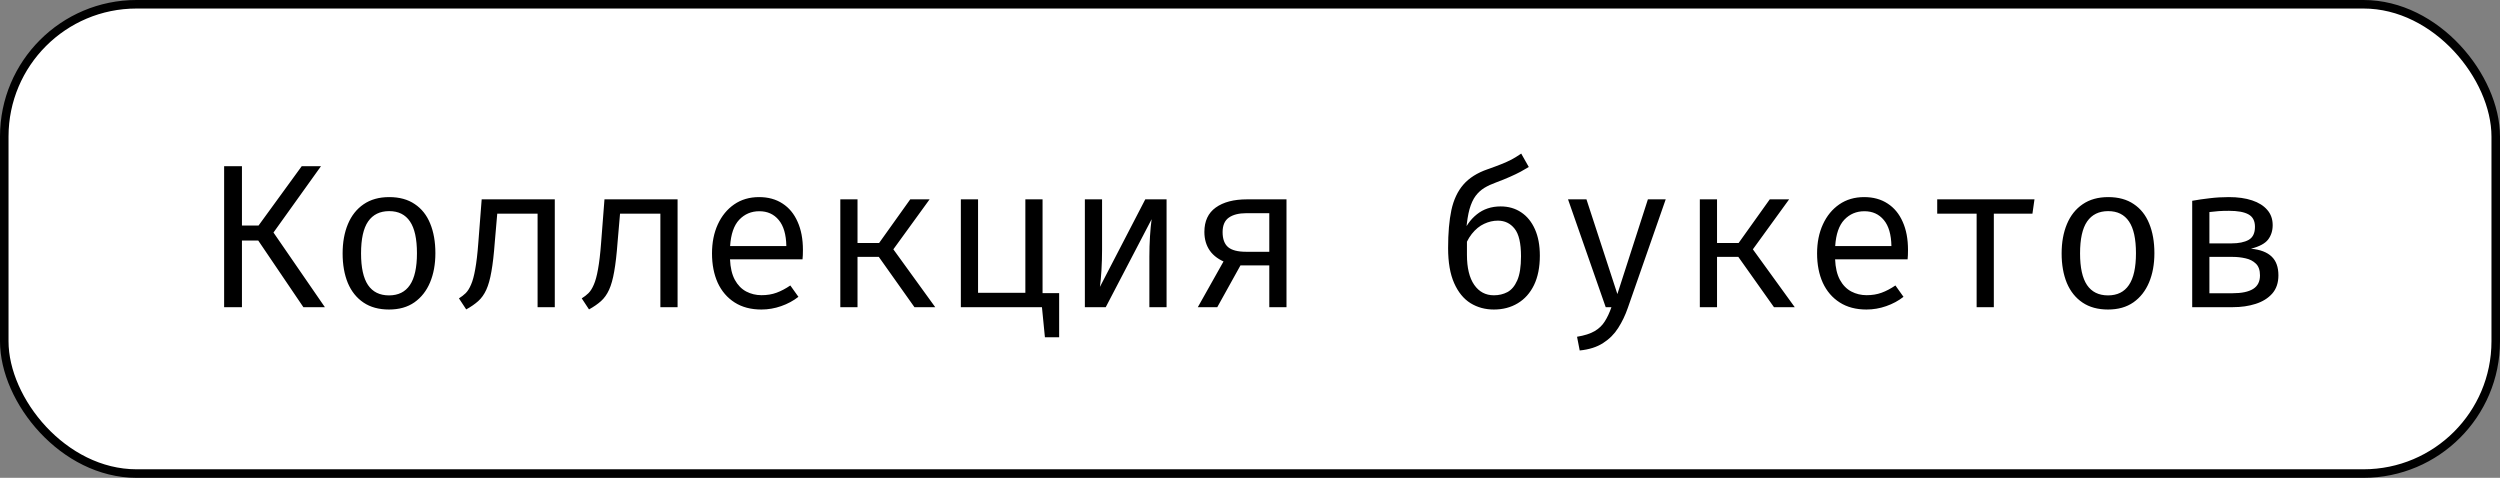 <?xml version="1.0" encoding="UTF-8"?> <svg xmlns="http://www.w3.org/2000/svg" width="293" height="56" viewBox="0 0 293 56" fill="none"><rect x="0" y="0" width="293" height="56" fill="#808080" stroke="none"/><rect x="0.5" y="0.5" width="292" height="55" rx="15.5" fill="white"></rect><rect x="0.5" y="0.5" width="292" height="55" rx="15.5" stroke="black"></rect><path d="M30.264 28.188H28.356V36H26.268V19.476H28.356V26.436H30.3L35.364 19.476H37.62L32.052 27.252L38.076 36H35.556L30.264 28.188ZM45.615 23.1C46.807 23.1 47.803 23.372 48.603 23.916C49.411 24.452 50.015 25.212 50.415 26.196C50.823 27.18 51.027 28.34 51.027 29.676C51.027 30.964 50.819 32.104 50.403 33.096C49.987 34.088 49.375 34.868 48.567 35.436C47.767 35.996 46.775 36.276 45.591 36.276C44.407 36.276 43.411 36.004 42.603 35.46C41.795 34.916 41.183 34.152 40.767 33.168C40.359 32.176 40.155 31.02 40.155 29.7C40.155 28.396 40.363 27.248 40.779 26.256C41.195 25.264 41.807 24.492 42.615 23.94C43.431 23.38 44.431 23.1 45.615 23.1ZM45.615 24.744C44.527 24.744 43.703 25.148 43.143 25.956C42.591 26.756 42.315 28.004 42.315 29.7C42.315 31.364 42.587 32.6 43.131 33.408C43.683 34.216 44.503 34.62 45.591 34.62C46.679 34.62 47.495 34.216 48.039 33.408C48.591 32.6 48.867 31.356 48.867 29.676C48.867 27.996 48.595 26.756 48.051 25.956C47.507 25.148 46.695 24.744 45.615 24.744ZM65.021 23.364V36H63.005V25.044H58.277L57.989 28.38C57.885 29.788 57.753 30.936 57.593 31.824C57.441 32.704 57.241 33.416 56.993 33.96C56.745 34.504 56.429 34.948 56.045 35.292C55.669 35.628 55.201 35.952 54.641 36.264L53.789 34.968C54.085 34.784 54.349 34.58 54.581 34.356C54.813 34.124 55.021 33.792 55.205 33.36C55.397 32.928 55.561 32.324 55.697 31.548C55.841 30.772 55.961 29.748 56.057 28.476L56.453 23.364H65.021ZM79.412 23.364V36H77.396V25.044H72.668L72.38 28.38C72.276 29.788 72.144 30.936 71.984 31.824C71.832 32.704 71.632 33.416 71.384 33.96C71.136 34.504 70.82 34.948 70.436 35.292C70.06 35.628 69.592 35.952 69.032 36.264L68.18 34.968C68.476 34.784 68.74 34.58 68.972 34.356C69.204 34.124 69.412 33.792 69.596 33.36C69.788 32.928 69.952 32.324 70.088 31.548C70.232 30.772 70.352 29.748 70.448 28.476L70.844 23.364H79.412ZM85.558 30.396C85.599 31.372 85.787 32.172 86.123 32.796C86.459 33.412 86.903 33.868 87.454 34.164C88.007 34.452 88.606 34.596 89.254 34.596C89.903 34.596 90.487 34.5 91.007 34.308C91.534 34.116 92.075 33.832 92.626 33.456L93.575 34.788C92.983 35.252 92.306 35.616 91.546 35.88C90.794 36.144 90.022 36.276 89.231 36.276C88.007 36.276 86.963 36 86.099 35.448C85.234 34.896 84.575 34.128 84.118 33.144C83.671 32.152 83.447 31.004 83.447 29.7C83.447 28.42 83.674 27.284 84.13 26.292C84.587 25.3 85.227 24.52 86.05 23.952C86.874 23.384 87.847 23.1 88.966 23.1C90.031 23.1 90.947 23.352 91.715 23.856C92.483 24.352 93.07 25.064 93.478 25.992C93.894 26.912 94.103 28.012 94.103 29.292C94.103 29.508 94.099 29.712 94.091 29.904C94.082 30.088 94.07 30.252 94.055 30.396H85.558ZM88.99 24.756C88.055 24.756 87.27 25.088 86.638 25.752C86.014 26.416 85.659 27.444 85.57 28.836H92.159C92.135 27.484 91.838 26.468 91.27 25.788C90.703 25.1 89.942 24.756 88.99 24.756ZM98.485 36V23.364H100.501V28.476H103.033L106.681 23.364H108.949L104.701 29.22L109.609 36H107.173L102.997 30.108H100.501V36H98.485ZM120.172 23.364H122.188V36H112.612V23.364H114.628V34.32H120.172V23.364ZM124.132 34.356V39.528H122.464L122.116 36H121.264L121.324 34.356H124.132ZM136.722 23.364V36H134.706V30.084C134.706 29.26 134.73 28.468 134.778 27.708C134.826 26.94 134.89 26.268 134.97 25.692L129.594 36H127.146V23.364H129.162V29.268C129.162 30.084 129.138 30.892 129.09 31.692C129.042 32.484 128.982 33.128 128.91 33.624L134.226 23.364H136.722ZM148.761 36V24.984H146.097C145.193 24.984 144.497 25.16 144.009 25.512C143.529 25.856 143.289 26.42 143.289 27.204C143.289 28.012 143.505 28.6 143.937 28.968C144.369 29.328 145.069 29.508 146.037 29.508H149.145V31.104H144.993L143.781 30.804C142.893 30.468 142.233 29.996 141.801 29.388C141.369 28.772 141.153 28.036 141.153 27.18C141.153 25.916 141.597 24.964 142.485 24.324C143.381 23.684 144.601 23.364 146.145 23.364H150.777V36H148.761ZM140.385 36L143.589 30.3L145.569 30.768L142.665 36H140.385ZM178.286 18L179.174 19.572C178.894 19.74 178.574 19.924 178.214 20.124C177.854 20.316 177.438 20.516 176.966 20.724C176.502 20.932 175.958 21.152 175.334 21.384C174.822 21.568 174.366 21.78 173.966 22.02C173.574 22.26 173.23 22.576 172.934 22.968C172.646 23.36 172.41 23.876 172.226 24.516C172.05 25.156 171.922 25.964 171.842 26.94L171.926 27.048V29.868C171.926 31.388 172.21 32.56 172.778 33.384C173.346 34.2 174.114 34.608 175.082 34.608C175.666 34.608 176.194 34.484 176.666 34.236C177.146 33.98 177.53 33.524 177.818 32.868C178.114 32.204 178.262 31.26 178.262 30.036C178.262 28.5 178.01 27.42 177.506 26.796C177.01 26.172 176.358 25.86 175.55 25.86C175.006 25.86 174.47 25.984 173.942 26.232C173.414 26.472 172.93 26.868 172.49 27.42C172.058 27.964 171.702 28.696 171.422 29.616L171.398 27.54C171.75 26.548 172.31 25.744 173.078 25.128C173.854 24.504 174.786 24.192 175.874 24.192C176.794 24.192 177.598 24.424 178.286 24.888C178.974 25.344 179.51 26.004 179.894 26.868C180.278 27.724 180.47 28.756 180.47 29.964C180.47 31.316 180.242 32.464 179.786 33.408C179.33 34.344 178.694 35.056 177.878 35.544C177.07 36.032 176.138 36.276 175.082 36.276C174.066 36.276 173.154 36.028 172.346 35.532C171.538 35.028 170.898 34.244 170.426 33.18C169.954 32.116 169.718 30.748 169.718 29.076C169.718 27.316 169.846 25.832 170.102 24.624C170.366 23.408 170.834 22.412 171.506 21.636C172.178 20.86 173.126 20.26 174.35 19.836C174.966 19.62 175.494 19.424 175.934 19.248C176.382 19.072 176.79 18.888 177.158 18.696C177.526 18.496 177.902 18.264 178.286 18ZM195.221 23.364L190.781 36.084C190.485 36.94 190.109 37.724 189.653 38.436C189.205 39.148 188.617 39.736 187.889 40.2C187.169 40.672 186.253 40.964 185.141 41.076L184.829 39.468C185.701 39.324 186.389 39.104 186.893 38.808C187.397 38.512 187.793 38.132 188.081 37.668C188.377 37.204 188.637 36.648 188.861 36H188.189L183.773 23.364H185.933L189.557 34.464L193.133 23.364H195.221ZM199.22 36V23.364H201.236V28.476H203.768L207.416 23.364H209.684L205.436 29.22L210.344 36H207.908L203.732 30.108H201.236V36H199.22ZM215.074 30.396C215.114 31.372 215.302 32.172 215.638 32.796C215.974 33.412 216.418 33.868 216.97 34.164C217.522 34.452 218.122 34.596 218.77 34.596C219.418 34.596 220.002 34.5 220.522 34.308C221.05 34.116 221.59 33.832 222.142 33.456L223.09 34.788C222.498 35.252 221.822 35.616 221.062 35.88C220.31 36.144 219.538 36.276 218.746 36.276C217.522 36.276 216.478 36 215.614 35.448C214.75 34.896 214.09 34.128 213.634 33.144C213.186 32.152 212.962 31.004 212.962 29.7C212.962 28.42 213.19 27.284 213.646 26.292C214.102 25.3 214.742 24.52 215.566 23.952C216.39 23.384 217.362 23.1 218.482 23.1C219.546 23.1 220.462 23.352 221.23 23.856C221.998 24.352 222.586 25.064 222.994 25.992C223.41 26.912 223.618 28.012 223.618 29.292C223.618 29.508 223.614 29.712 223.606 29.904C223.598 30.088 223.586 30.252 223.57 30.396H215.074ZM218.506 24.756C217.57 24.756 216.786 25.088 216.154 25.752C215.53 26.416 215.174 27.444 215.086 28.836H221.674C221.65 27.484 221.354 26.468 220.786 25.788C220.218 25.1 219.458 24.756 218.506 24.756ZM238.441 23.364L238.201 25.044H233.677V36H231.661V25.044H227.041V23.364H238.441ZM247.083 23.1C248.275 23.1 249.271 23.372 250.071 23.916C250.879 24.452 251.483 25.212 251.883 26.196C252.291 27.18 252.495 28.34 252.495 29.676C252.495 30.964 252.287 32.104 251.871 33.096C251.455 34.088 250.843 34.868 250.035 35.436C249.235 35.996 248.243 36.276 247.059 36.276C245.875 36.276 244.879 36.004 244.071 35.46C243.263 34.916 242.651 34.152 242.235 33.168C241.827 32.176 241.623 31.02 241.623 29.7C241.623 28.396 241.831 27.248 242.247 26.256C242.663 25.264 243.275 24.492 244.083 23.94C244.899 23.38 245.899 23.1 247.083 23.1ZM247.083 24.744C245.995 24.744 245.171 25.148 244.611 25.956C244.059 26.756 243.783 28.004 243.783 29.7C243.783 31.364 244.055 32.6 244.599 33.408C245.151 34.216 245.971 34.62 247.059 34.62C248.147 34.62 248.963 34.216 249.507 33.408C250.059 32.6 250.335 31.356 250.335 29.676C250.335 27.996 250.063 26.756 249.519 25.956C248.975 25.148 248.163 24.744 247.083 24.744ZM261.222 23.1C262.27 23.1 263.178 23.228 263.946 23.484C264.714 23.74 265.306 24.112 265.722 24.6C266.146 25.08 266.358 25.676 266.358 26.388C266.358 27.044 266.178 27.608 265.818 28.08C265.458 28.544 264.79 28.9 263.814 29.148C264.902 29.252 265.71 29.56 266.238 30.072C266.766 30.576 267.03 31.308 267.03 32.268C267.03 33.148 266.786 33.864 266.298 34.416C265.81 34.96 265.162 35.36 264.354 35.616C263.554 35.872 262.67 36 261.702 36H256.926V23.532C257.59 23.412 258.278 23.312 258.99 23.232C259.71 23.144 260.454 23.1 261.222 23.1ZM261.246 24.708C260.766 24.708 260.358 24.72 260.022 24.744C259.686 24.768 259.326 24.804 258.942 24.852V34.368H261.654C262.726 34.368 263.53 34.2 264.066 33.864C264.602 33.528 264.87 33 264.87 32.28C264.87 31.664 264.71 31.204 264.39 30.9C264.07 30.588 263.666 30.38 263.178 30.276C262.69 30.164 262.19 30.108 261.678 30.108H258.558V28.524H261.546C262.378 28.524 263.042 28.388 263.538 28.116C264.034 27.836 264.282 27.324 264.282 26.58C264.282 25.892 264.03 25.408 263.526 25.128C263.022 24.848 262.262 24.708 261.246 24.708Z" fill="black"></path></svg> 